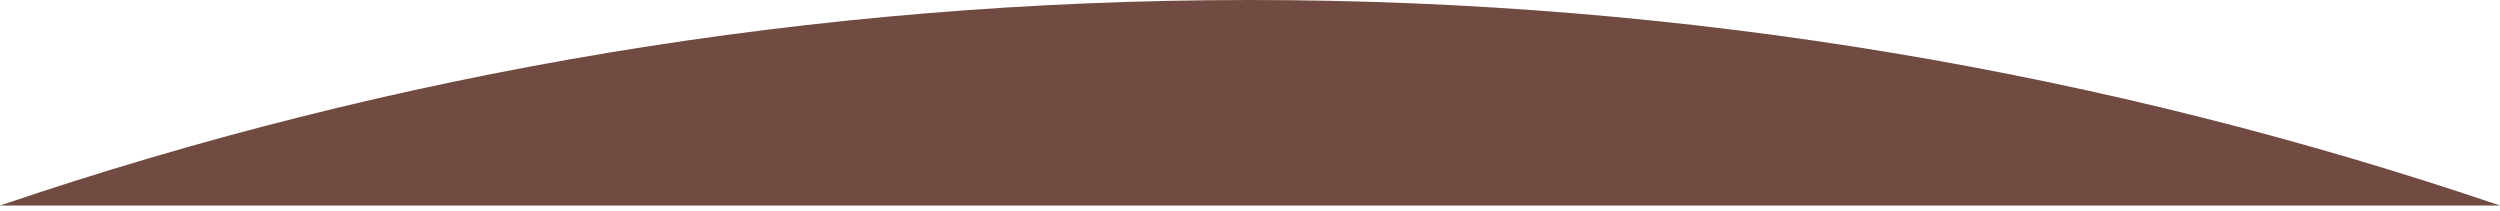 <?xml version="1.0" encoding="UTF-8"?> <svg xmlns="http://www.w3.org/2000/svg" width="320" height="27" viewBox="0 0 320 27" fill="none"> <path fill-rule="evenodd" clip-rule="evenodd" d="M0 26.305H319.998C269.789 9.25 215.974 0 159.999 0C104.024 0 50.209 9.25 0 26.305Z" fill="#714B42"></path> </svg> 